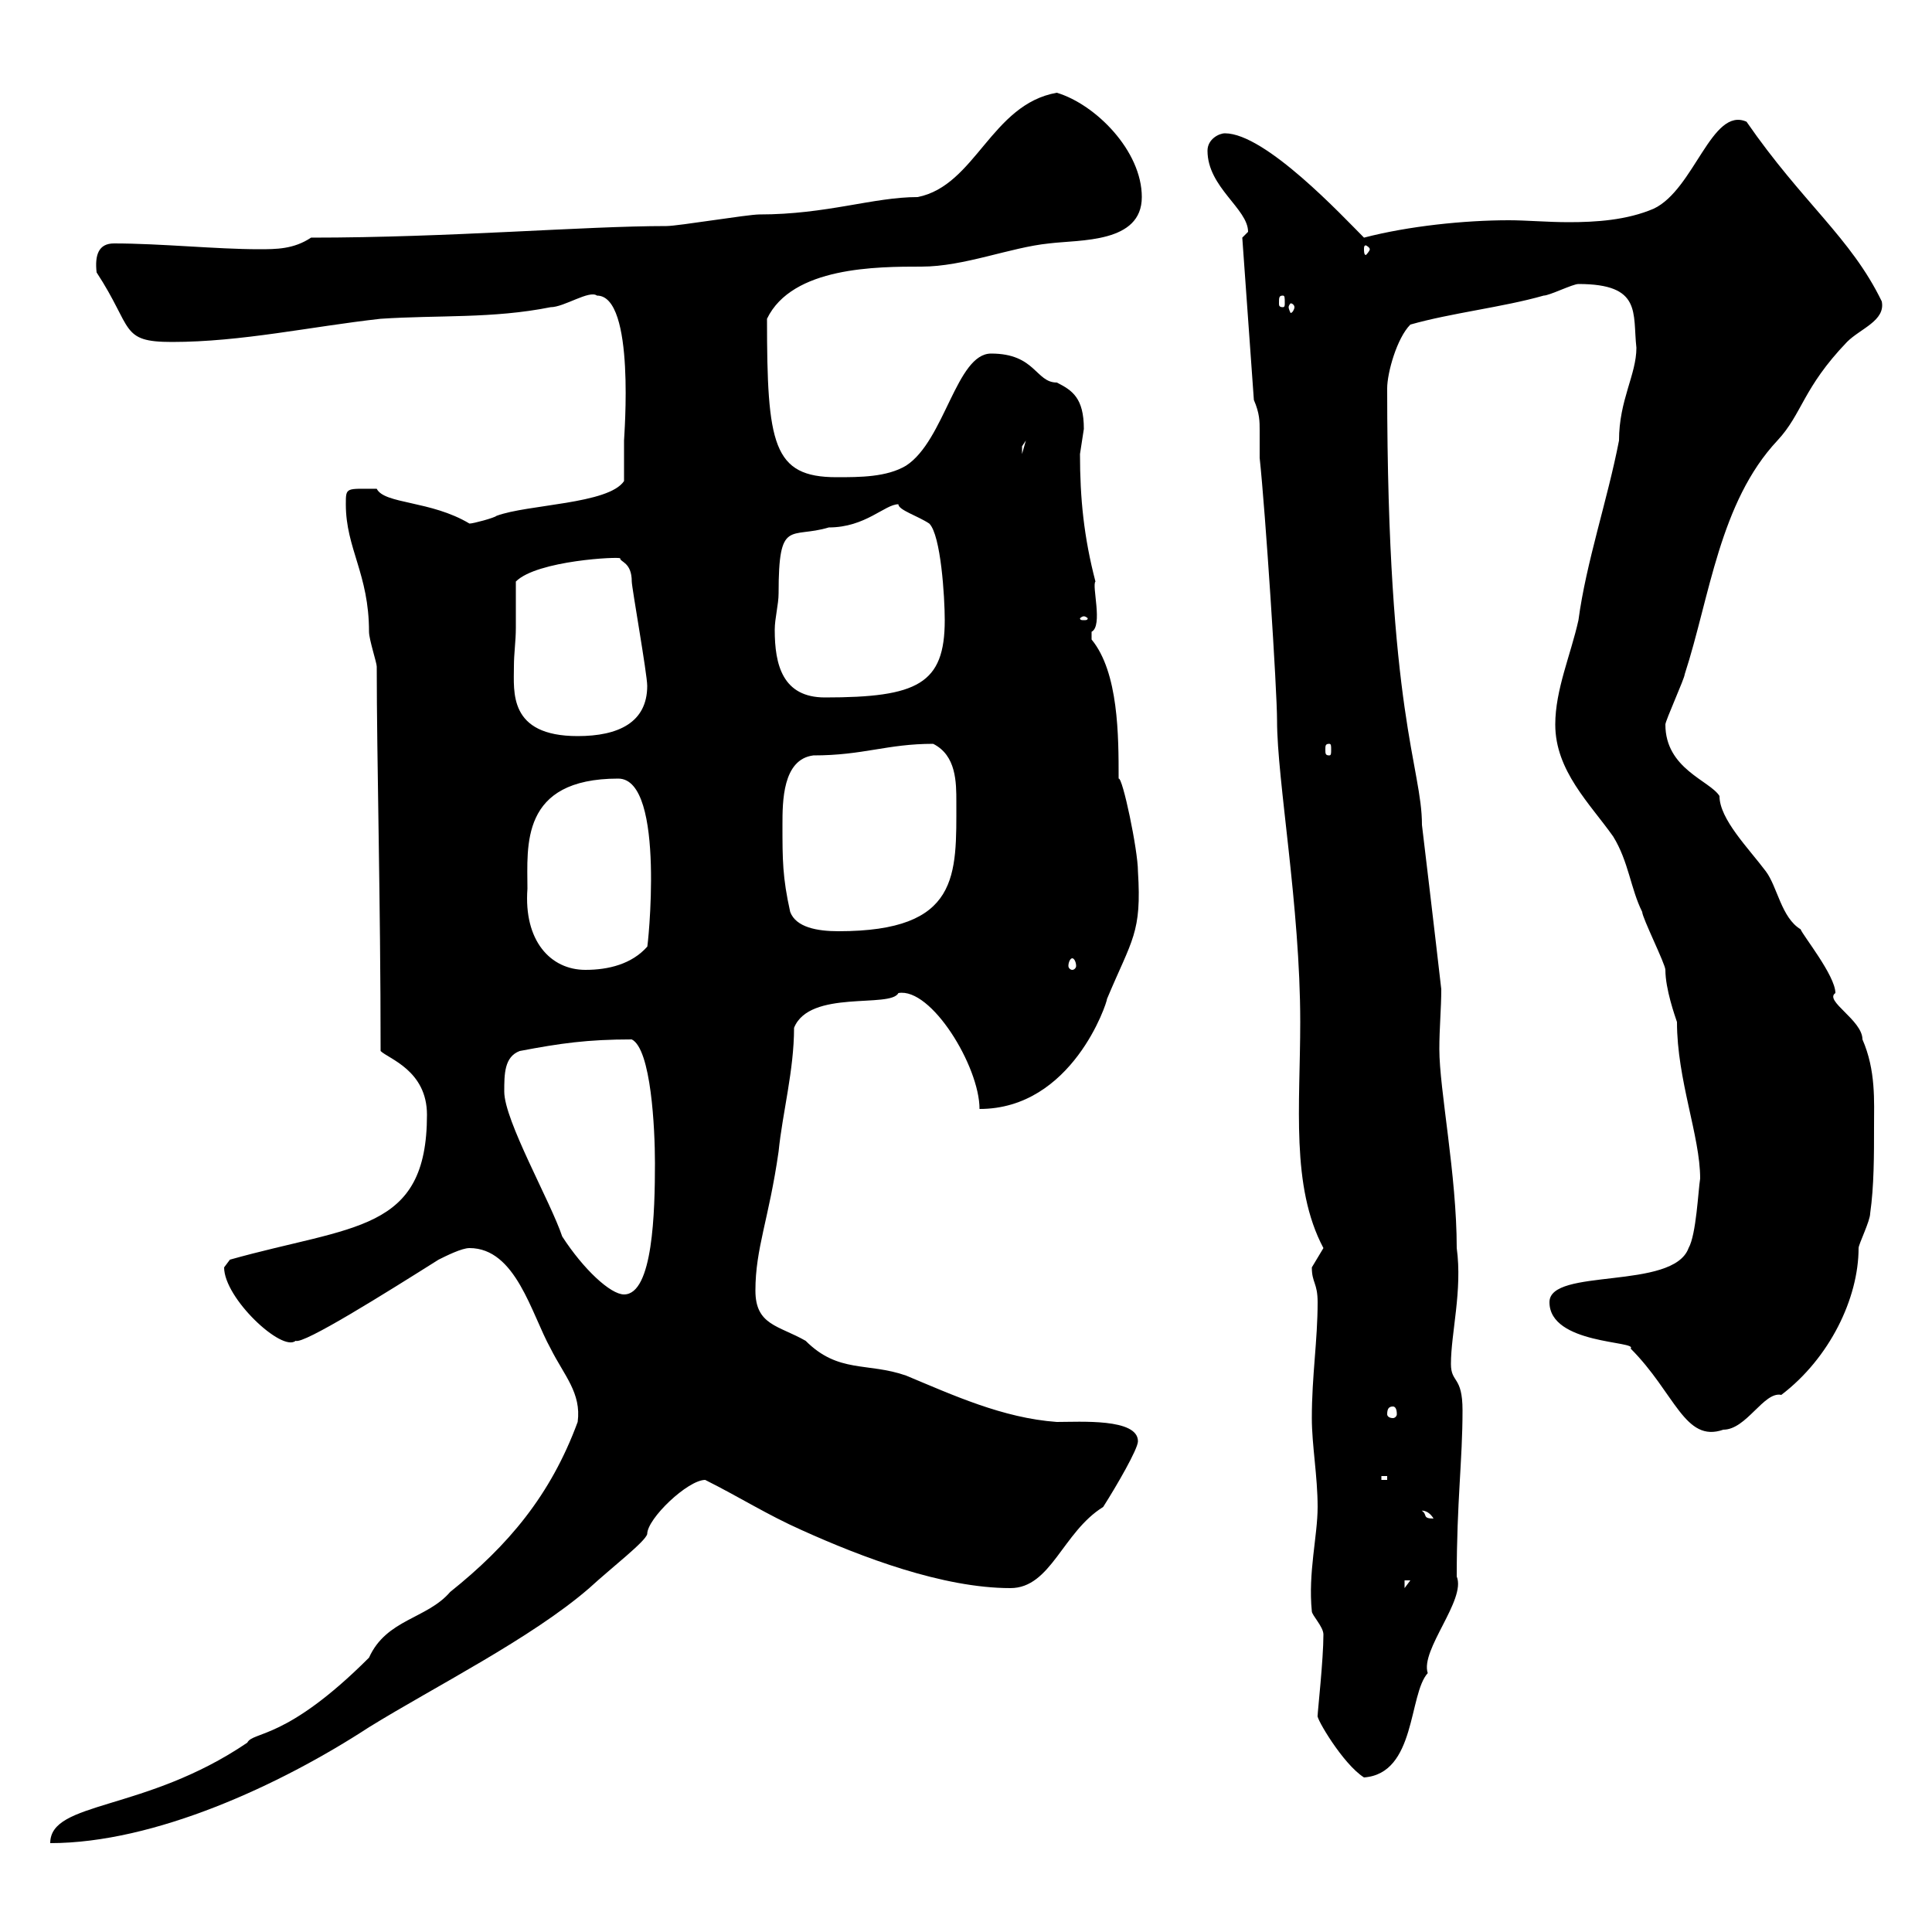 <svg xmlns="http://www.w3.org/2000/svg" xmlns:xlink="http://www.w3.org/1999/xlink" width="300" height="300"><path d="M89.70 220.80C85.50 232.20 78.90 240 69.90 247.20C66.30 251.40 60 251.40 57.30 257.40C44.40 270.30 39.30 268.80 38.40 270.60C22.50 281.40 7.80 279.60 7.80 286.20C24 286.20 43.50 277.20 57.30 268.20C67.50 261.90 82.50 254.40 91.50 246.60C95.10 243.30 100.20 239.40 100.50 238.20C100.50 235.80 106.80 229.80 109.50 229.80C114.90 232.50 119.10 235.20 124.50 237.60C133.80 241.80 146.40 246.60 156.90 246.60C163.20 246.60 165 237.90 171.30 234C173.40 230.70 176.70 225 176.70 223.80C176.70 220.20 167.70 220.80 164.10 220.80C155.70 220.20 147.90 216.60 140.70 213.60C134.70 211.50 130.20 213.30 125.10 208.20C120.90 205.80 117.30 205.80 117.30 200.40C117.30 193.80 119.40 189.30 120.90 178.80C121.50 172.80 123.30 166.20 123.30 159.60C125.70 153.60 138.30 156.60 139.50 154.20C144.60 153.30 152.10 165.60 152.10 172.20C166.50 172.20 171.90 155.70 171.90 155.10C175.80 145.80 177.30 144.90 176.70 135.30C176.70 132 174.30 120.60 173.70 120.90C173.70 114.30 173.70 104.40 169.50 99.30C169.50 99.30 169.50 99.30 169.50 98.10C171.30 97.20 169.50 90.90 170.10 90.30C168.30 83.40 167.70 77.40 167.70 70.50C167.70 70.50 168.30 66.60 168.30 66.60C168.30 61.80 166.50 60.60 164.10 59.40C160.80 59.40 160.80 54.90 153.90 54.90C148.50 54.90 146.70 68.40 140.70 72.30C137.70 74.10 133.50 74.10 129.90 74.10C120 74.10 119.10 69 119.10 49.50C123 41.40 136.20 41.40 143.10 41.40C149.70 41.40 156.90 38.40 162.90 37.80C167.70 37.20 177.30 37.80 177.30 30.60C177.30 23.40 170.10 16.20 164.10 14.40C153.90 16.20 151.50 28.80 142.50 30.60C135.60 30.60 128.40 33.30 117.90 33.30C116.10 33.30 105.30 35.10 103.50 35.10C90.60 35.10 69.90 36.90 48.30 36.90C45.60 38.70 42.90 38.70 40.20 38.70C33.60 38.70 24.90 37.80 17.70 37.80C15.30 37.80 14.70 39.60 15 42.30C20.70 51 18.60 53.10 26.70 53.10C37.50 53.10 48.30 50.70 59.10 49.50C68.10 48.90 76.50 49.50 85.50 47.70C87.60 47.70 91.50 45 92.70 45.90C98.70 45.90 96.90 67.80 96.90 68.40C96.90 69.30 96.90 74.10 96.90 74.70C94.50 78.30 81.90 78.30 77.10 80.10C76.80 80.40 73.50 81.30 72.90 81.30C66.90 77.70 59.70 78.30 58.50 75.90C53.70 75.90 53.70 75.60 53.70 78.30C53.70 85.20 57.30 89.10 57.30 98.10C57.30 99.30 58.50 102.90 58.50 103.50C58.50 117.90 59.10 139.80 59.10 163.20C60.30 164.40 66.30 166.20 66.30 173.10C66.30 191.40 54.90 190.20 35.70 195.60L34.80 196.80C34.80 201.60 43.80 210 45.90 208.20C47.10 208.80 60 200.70 68.10 195.60C69.30 195 71.70 193.80 72.90 193.80C80.10 193.80 82.50 204 85.50 209.40C87.60 213.60 90.30 216.30 89.70 220.80ZM204.60 266.40C204.30 266.70 208.50 273.90 211.80 276C219.90 275.40 218.70 263.10 221.70 259.80C220.50 256.20 227.70 248.40 226.20 244.80C226.20 233.10 227.10 226.80 227.10 219C227.10 213.60 225.30 214.80 225.30 211.80C225.30 207 227.10 200.40 226.20 193.80C226.20 182.40 223.50 169.20 223.50 162.90C223.50 159.60 223.80 156.60 223.80 153.60C223.80 153.60 222.60 143.10 220.80 128.10C220.80 119.10 215.40 111 215.40 60.30C215.40 57.90 216.90 52.50 219 50.40C225.30 48.60 233.40 47.70 239.70 45.90C240.60 45.90 244.20 44.10 245.10 44.10C255 44.10 253.50 48.60 254.10 54C254.10 58.20 251.40 62.10 251.40 68.40C249.60 77.70 246.30 87.30 245.10 96.30C243.90 101.70 241.50 107.10 241.50 112.50C241.50 119.70 246.90 124.80 250.50 129.90C252.90 133.80 253.20 138 255 141.60C255 142.50 258.60 149.70 258.60 150.60C258.60 153.60 260.10 157.80 260.40 158.70C260.40 167.70 264 176.40 264 183C263.70 184.80 263.40 191.70 262.20 193.80C259.80 200.40 240.60 196.80 240.60 202.20C240.60 208.80 254.40 208.20 253.20 209.40C260.10 216.30 261.60 224.10 267.60 222C271.20 222 273.90 216 276.60 216.60C284.10 210.90 288.60 201.60 288.60 193.80C288.60 193.20 290.40 189.60 290.40 188.40C291 184.20 291 179.40 291 174.90C291 171 291.30 166.20 289.20 161.40C289.20 158.40 283.20 155.40 285 154.20C285 151.50 279.90 145.20 279.60 144.30C276.60 142.50 276 137.70 274.20 135.30C271.50 131.70 267 127.20 267 123.60C265.50 121.20 258.60 119.40 258.60 112.50C258.60 111.90 261.60 105.30 261.60 104.70C265.50 92.70 267 78 276 68.40C279.90 64.20 279.90 60.30 286.80 53.10C288.90 51 292.80 49.80 292.20 46.80C287.40 36.90 279.90 31.50 271.20 18.90C265.80 16.50 263.10 29.40 256.80 32.40C252.60 34.20 247.80 34.50 243.60 34.50C240.30 34.50 237 34.20 234.30 34.20C227.40 34.20 218.70 35.10 211.80 36.90C208.50 33.60 196.50 20.70 190.20 20.70C189.30 20.70 187.50 21.60 187.50 23.40C187.50 29.10 193.80 32.40 193.80 36C193.80 36 192.90 36.90 192.90 36.90L194.70 62.10C195.60 64.20 195.60 65.40 195.60 66.90C195.60 67.80 195.60 69 195.60 71.10C196.50 79.50 198.30 107.10 198.30 111.90C198.30 121.20 201.90 140.70 201.90 158.70C201.90 171.60 200.40 184.20 205.50 193.80C205.50 193.80 203.70 196.80 203.70 196.80C203.70 199.20 204.60 199.20 204.60 202.20C204.60 208.20 203.70 213.60 203.70 220.20C203.70 224.40 204.60 229.20 204.60 234C204.60 238.50 203.10 244.20 203.70 250.20C203.70 250.80 205.50 252.60 205.50 253.80C205.50 257.70 204.60 265.80 204.60 266.40ZM218.10 245.40L219 245.40L218.10 246.60ZM220.80 234.60C220.50 234.60 221.70 234.30 222.60 235.80C220.80 235.80 221.70 235.20 220.80 234.60ZM214.50 229.20L215.40 229.20L215.40 229.80L214.50 229.80ZM216.30 218.40C216.60 218.40 216.90 218.70 216.90 219.60C216.90 219.90 216.60 220.20 216.30 220.20C215.70 220.20 215.40 219.90 215.40 219.60C215.40 218.70 215.70 218.40 216.30 218.40ZM78.30 169.50C78.30 166.80 78.30 164.10 80.70 163.20C87 162 91.20 161.40 98.10 161.40C101.10 162.90 101.70 175.20 101.70 180.60C101.70 188.10 101.40 201 96.90 201C94.80 201 90.60 197.10 87.30 192C85.50 186.60 78.30 174 78.30 169.50ZM81.90 138C81.90 131.40 80.70 120.90 96 120.90C103.50 120.90 100.50 147.90 100.50 147C98.10 149.70 94.50 150.60 90.90 150.60C85.50 150.60 81.30 146.10 81.90 138ZM166.50 148.80C166.80 148.80 167.10 149.40 167.10 150C167.10 150.30 166.80 150.60 166.50 150.60C166.20 150.60 165.90 150.30 165.90 150C165.90 149.40 166.20 148.80 166.50 148.80ZM122.70 141.60C121.50 136.20 121.50 133.50 121.50 128.10C121.50 124.50 121.50 117.90 126.30 117.30C134.10 117.30 137.70 115.50 144.90 115.50C148.50 117.30 148.50 121.50 148.50 124.50C148.50 135.90 149.10 144.60 130.20 144.60C126.90 144.60 123.60 144 122.70 141.60ZM206.40 115.50C206.70 115.50 206.70 115.80 206.70 116.40C206.70 117 206.70 117.30 206.40 117.30C205.80 117.30 205.80 117 205.80 116.40C205.80 115.80 205.80 115.50 206.40 115.50ZM80.10 97.50C80.10 96.30 80.10 90.90 80.10 90.30C83.40 87 96.30 86.40 96.30 86.70C96.30 87.30 98.10 87.30 98.10 90.30C98.10 91.20 100.50 104.70 100.50 106.50C100.50 112.20 96 114.30 89.70 114.30C78.90 114.30 79.80 107.40 79.80 103.50C79.80 101.40 80.10 99.60 80.10 97.50ZM120.90 92.10C120.90 80.40 122.70 83.70 128.70 81.90C134.40 81.90 137.40 78.30 139.50 78.30C139.50 79.20 142.50 80.10 144.30 81.30C146.10 83.10 146.70 92.70 146.70 96.30C146.70 106.20 142.50 108.30 128.10 108.30C121.50 108.30 120.30 103.20 120.30 97.80C120.30 96 120.90 93.90 120.90 92.10ZM168.30 95.70C168.60 95.70 168.90 96 168.90 96C168.90 96.30 168.60 96.30 168.30 96.30C168 96.30 167.70 96.30 167.70 96C167.70 96 168 95.70 168.30 95.70ZM159.30 68.40L158.70 70.50C158.70 70.50 158.70 70.50 158.70 69.30C158.70 69.30 159.30 68.40 159.30 68.40ZM201 47.70C201 48 200.70 48.60 200.40 48.60C200.40 48.60 200.10 48 200.10 47.70C200.10 47.40 200.40 47.10 200.40 47.10C200.70 47.10 201 47.40 201 47.70ZM199.20 45.90C199.50 45.90 199.50 46.20 199.50 47.10C199.50 47.40 199.50 47.70 199.20 47.70C198.60 47.70 198.60 47.40 198.60 47.10C198.60 46.20 198.60 45.90 199.20 45.90ZM212.70 38.70C212.70 39 212.10 39.60 212.10 39.60C211.80 39.60 211.80 39 211.80 38.70C211.80 38.40 211.80 38.10 212.10 38.10C212.10 38.10 212.70 38.40 212.70 38.70Z"/></svg>